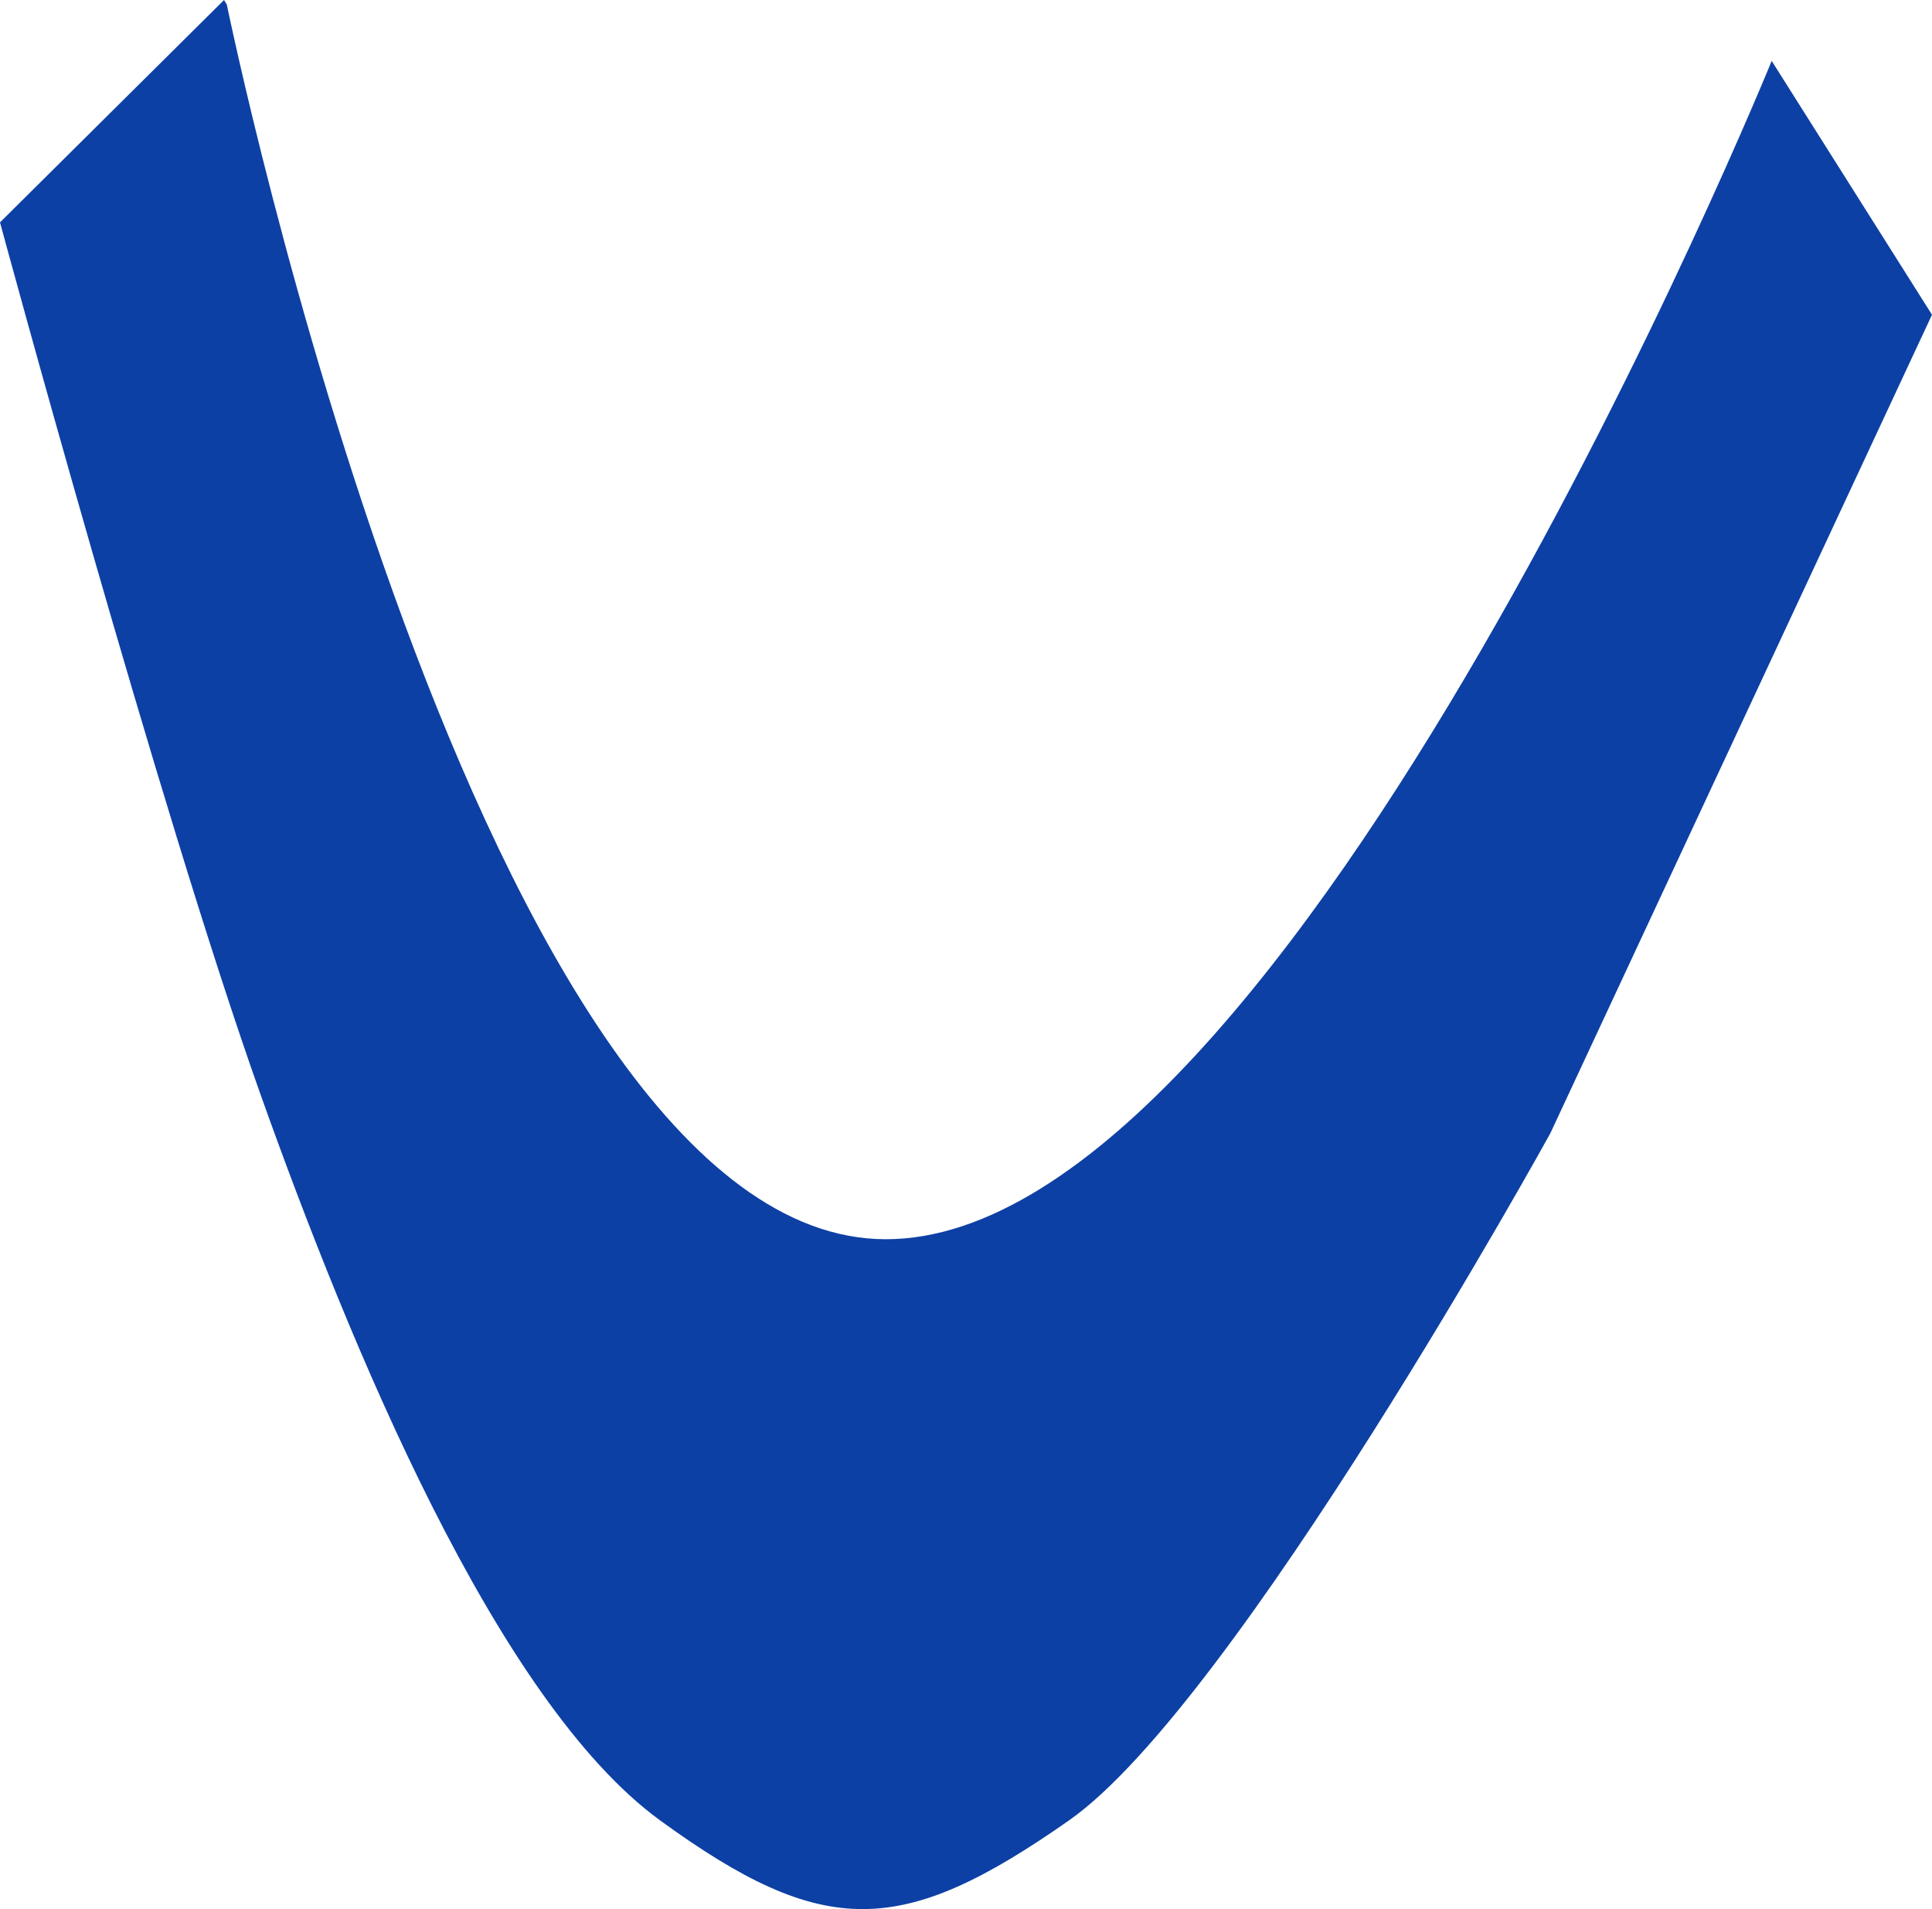 <?xml version="1.0" encoding="UTF-8" standalone="no"?>
<!-- Created with Inkscape (http://www.inkscape.org/) -->

<svg
   width="150.304mm"
   height="148.507mm"
   viewBox="0 0 150.304 148.507"
   version="1.1"
   id="svg1"
   xmlns="http://www.w3.org/2000/svg"
   xmlns:svg="http://www.w3.org/2000/svg">
  <defs
     id="defs1" />
  <g
     id="layer1"
     transform="translate(-40.736,-52.706)">
    <path
       style="fill:#0d40a5;fill-opacity:1;stroke-width:0;stroke-miterlimit:0"
       d="m 178.568,57.443 c 0,0 -37.317,91.703 -68.935,91.662 C 78.013,149.064 58.383,53.069 58.383,53.069 L 58.165,52.706 40.736,70.004 c 0,0 12.361,45.667 20.298,67.925 6.891,19.323 18.293,47.106 31.064,56.391 12.771,9.285 18.798,9.097 31.796,0 12.998,-9.097 37.447,-53.444 37.447,-53.444 l 29.698,-63.686 z"
       id="path11" />
  </g>
</svg>
